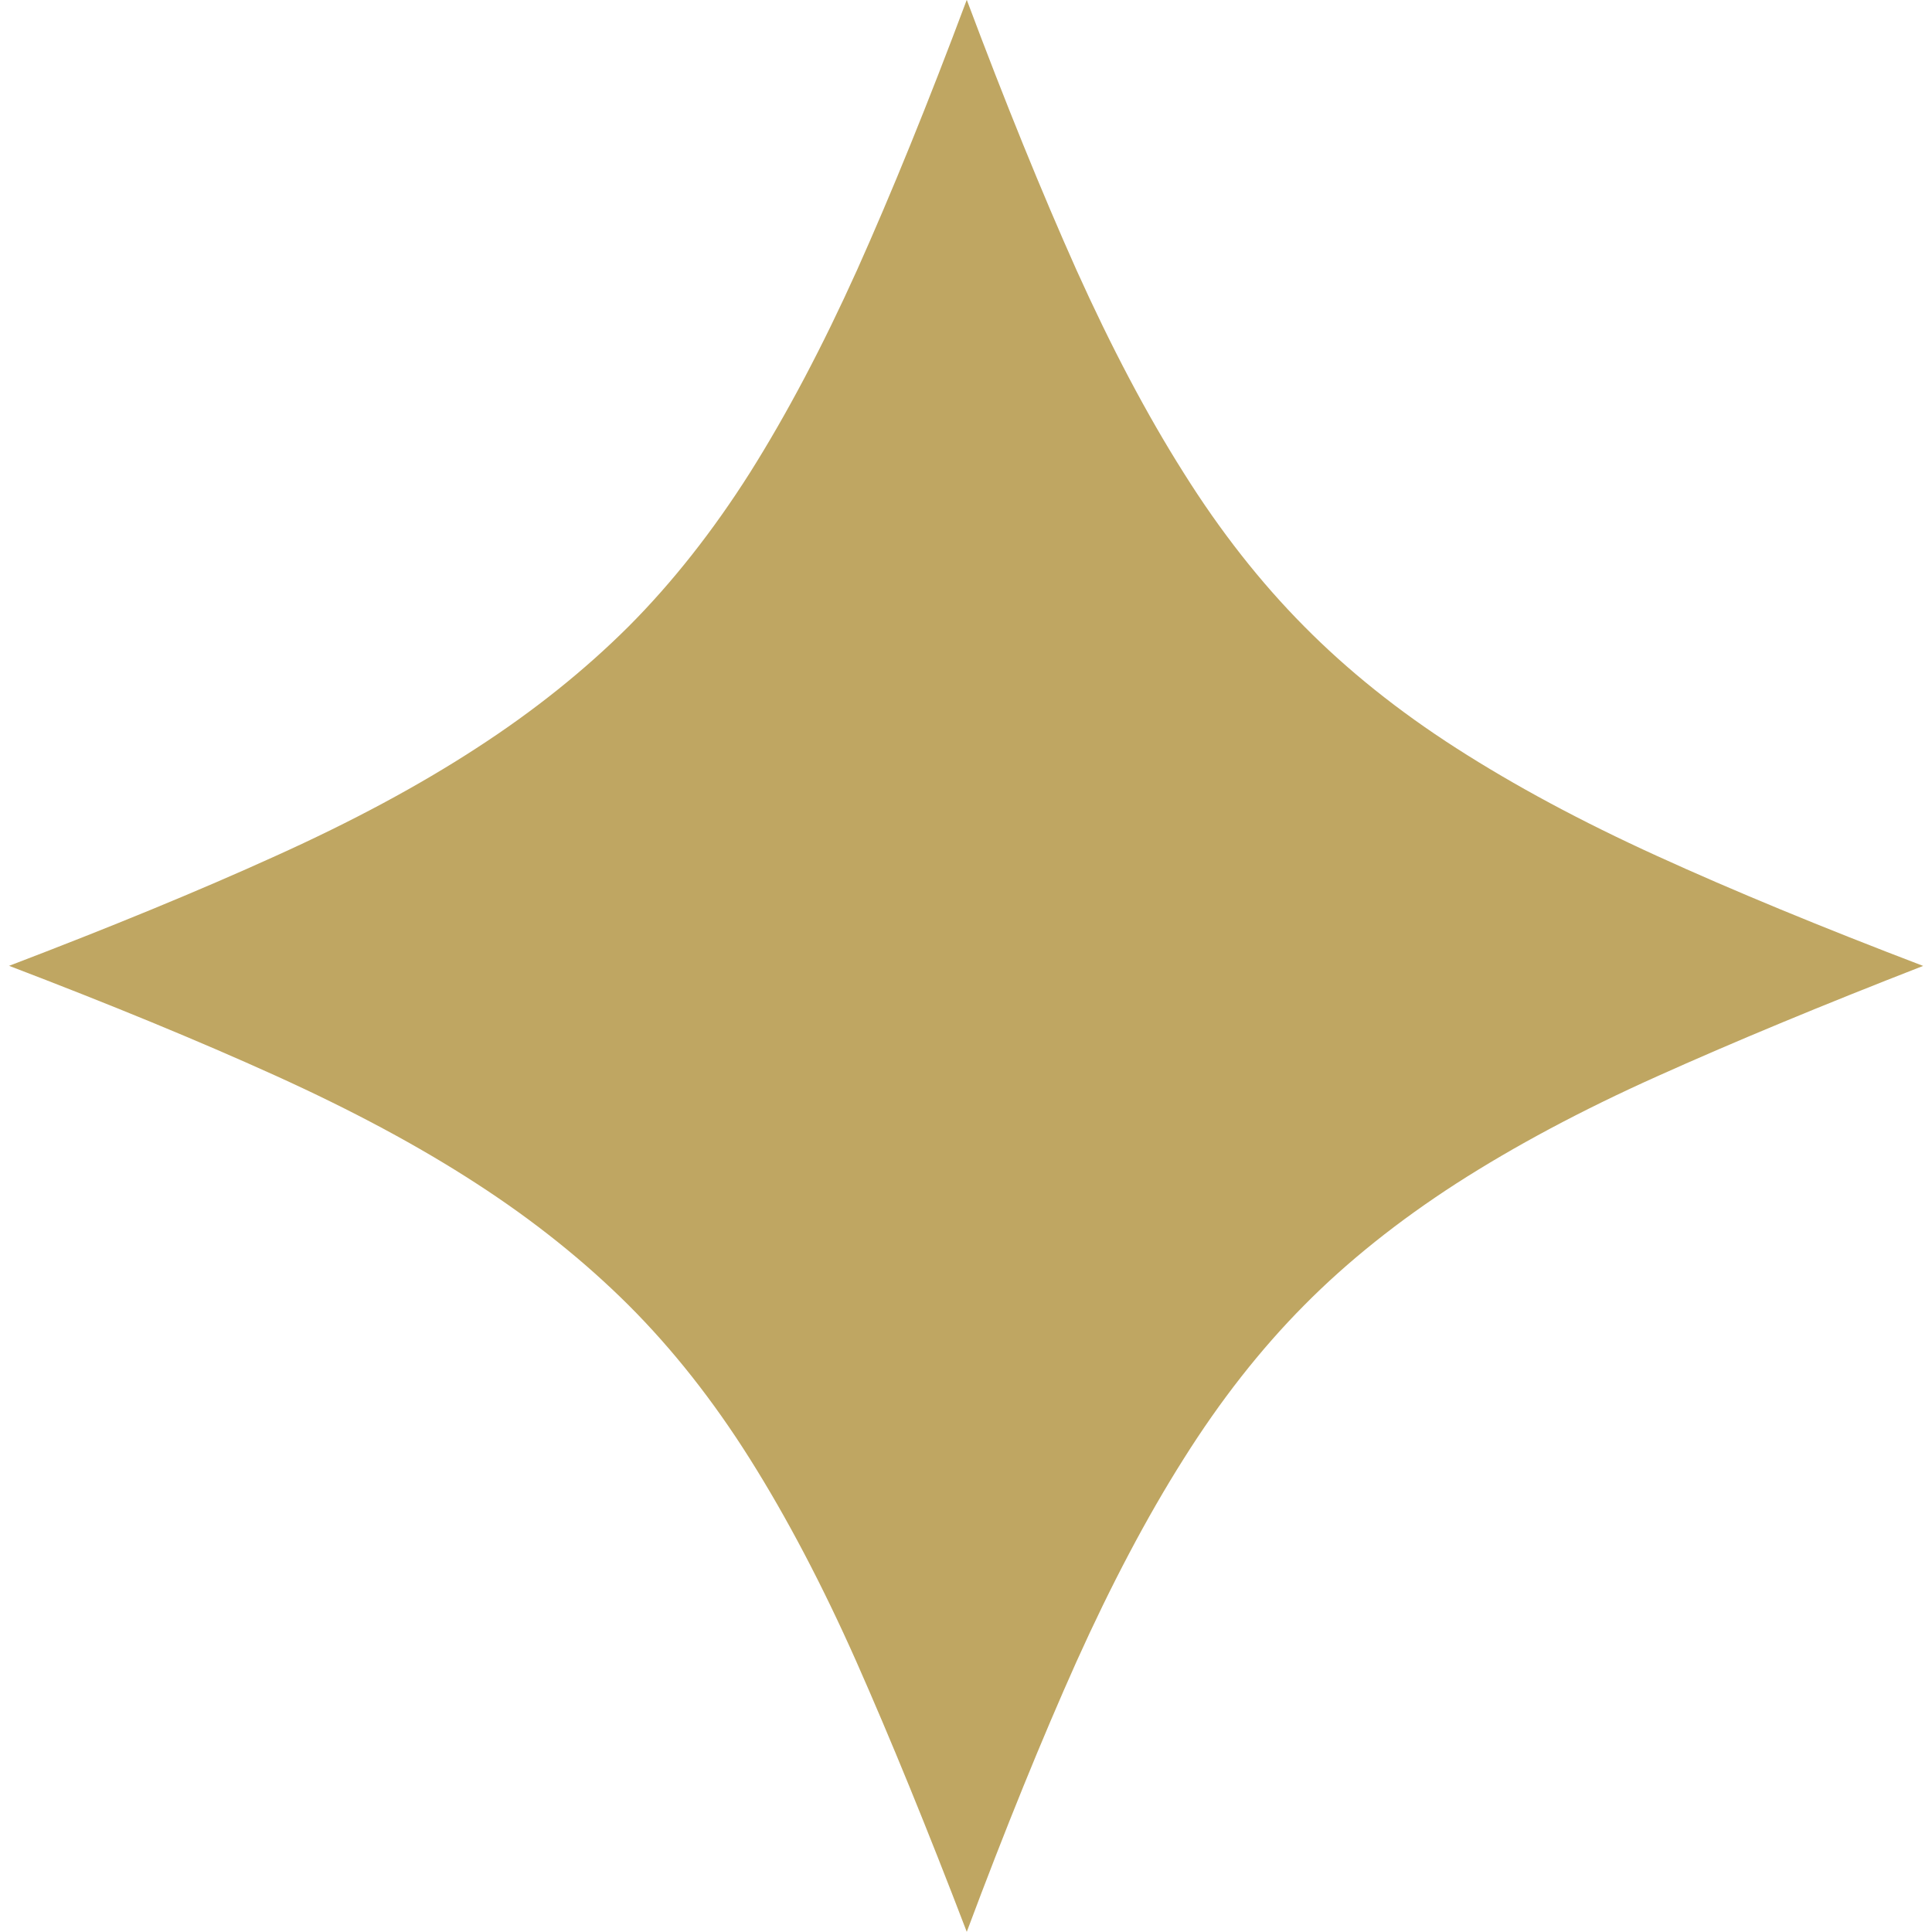 <svg xmlns="http://www.w3.org/2000/svg" id="D&#xE9;cors" viewBox="0 0 113.39 113.39"><defs><style>      .cls-1 {        fill: #bfa662;      }    </style></defs><path class="cls-1" d="M.52,56.69c5.95-2.27,11.16-4.41,15.65-6.45,4.48-2.02,8.41-4.13,11.79-6.33,3.37-2.18,6.35-4.57,8.94-7.15,2.57-2.58,4.94-5.59,7.11-9.01,2.16-3.43,4.26-7.4,6.29-11.9,2.02-4.51,4.17-9.79,6.44-15.86,2.27,6.06,4.42,11.34,6.44,15.86,2.03,4.5,4.12,8.47,6.29,11.9,2.15,3.43,4.51,6.43,7.07,9.01,2.55,2.58,5.53,4.97,8.93,7.15,3.41,2.19,7.33,4.3,11.79,6.33,4.45,2.03,9.66,4.18,15.61,6.45-5.96,2.32-11.16,4.48-15.61,6.48-4.46,2-8.38,4.1-11.79,6.29-3.39,2.19-6.38,4.57-8.93,7.15-2.56,2.58-4.92,5.59-7.07,9.01-2.17,3.43-4.26,7.4-6.29,11.9-2.02,4.51-4.17,9.79-6.44,15.86-2.32-6.06-4.48-11.34-6.48-15.86-2-4.5-4.09-8.47-6.25-11.9-2.16-3.43-4.53-6.43-7.11-9.01-2.59-2.58-5.57-4.97-8.94-7.15-3.37-2.19-7.31-4.3-11.79-6.33-4.48-2.03-9.7-4.18-15.65-6.45Z"></path></svg>